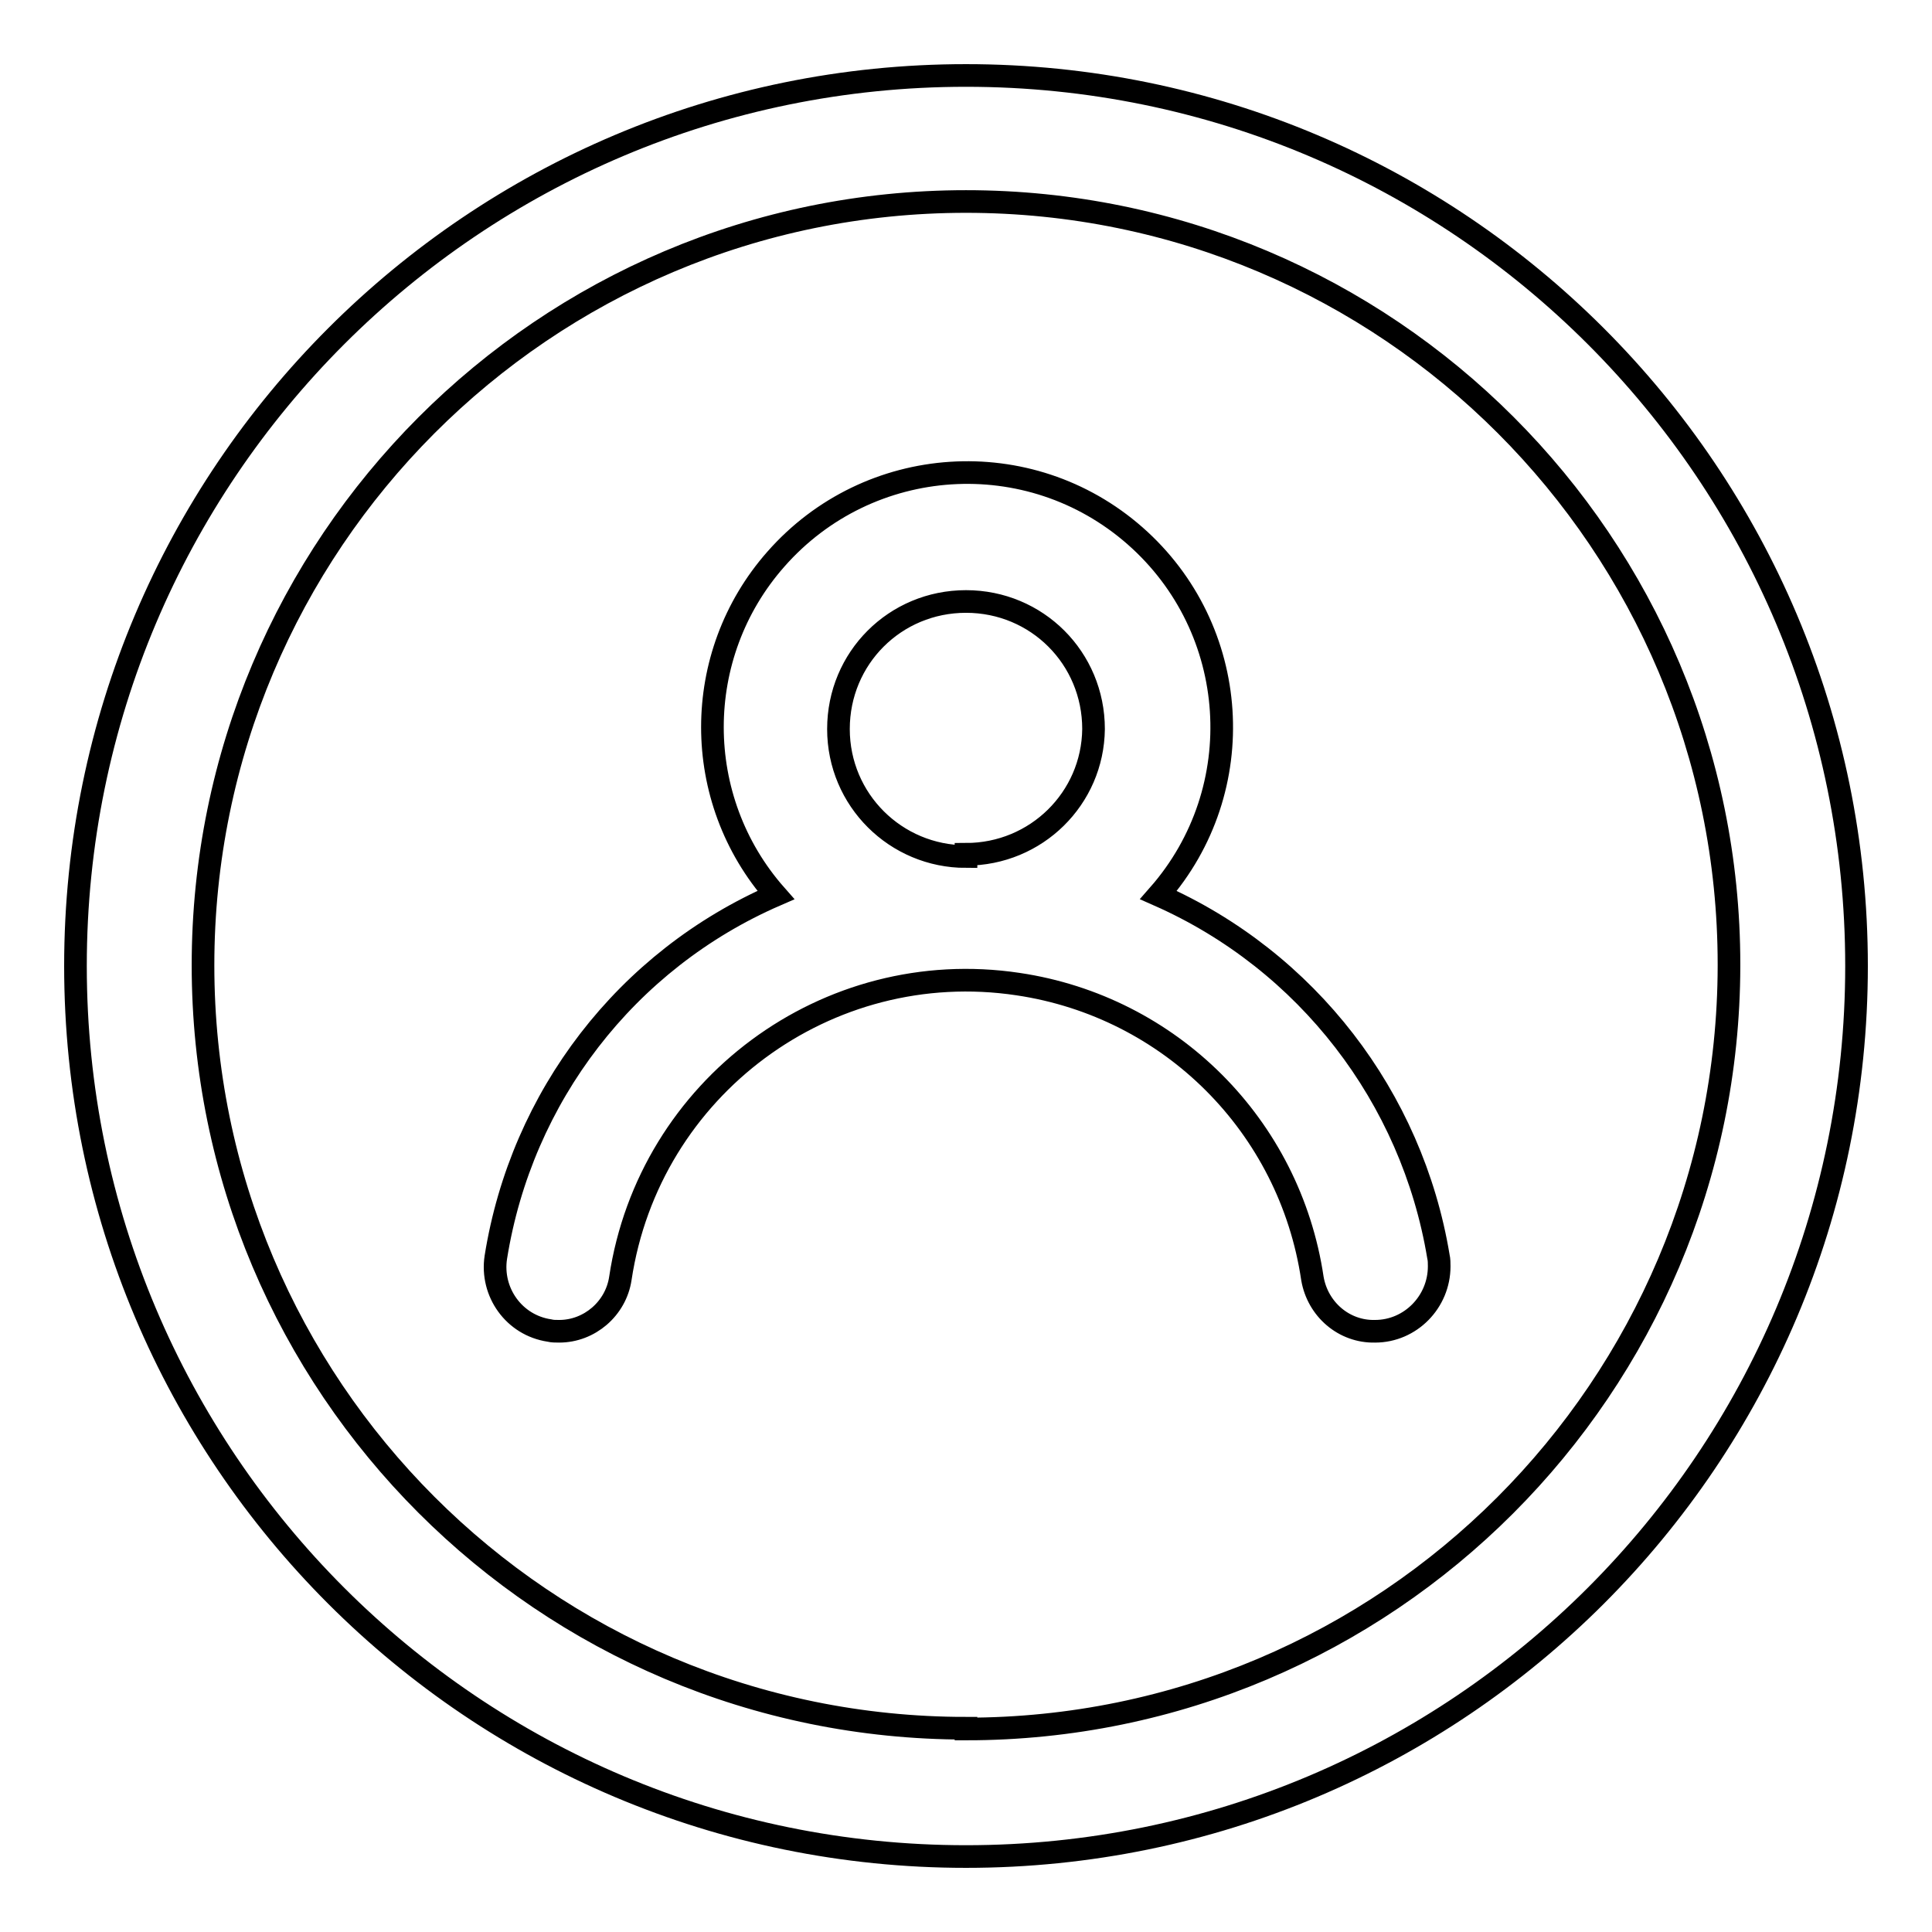 <?xml version="1.0" encoding="utf-8"?>
<!-- Svg Vector Icons : http://www.onlinewebfonts.com/icon -->
<!DOCTYPE svg PUBLIC "-//W3C//DTD SVG 1.1//EN" "http://www.w3.org/Graphics/SVG/1.1/DTD/svg11.dtd">
<svg version="1.1" xmlns="http://www.w3.org/2000/svg" xmlns:xlink="http://www.w3.org/1999/xlink" x="0px" y="0px" viewBox="0 0 256 256" enable-background="new 0 0 256 256" xml:space="preserve">
<g> <path stroke-width="3" fill-opacity="0" stroke="#000000"  d="M128,10C62.8,10,10,62.8,10,128c0,65.2,52.8,118,118,118c65.2,0,118-52.8,118-118l0,0 C246,62.8,193.2,10,128,10z M128,229c-55.9,0-101.1-45.3-101.1-101.1S72.1,26.7,128,26.7S229.1,72,229.1,127.8c0,0.1,0,0.1,0,0.2 c-0.1,55.8-45.3,101.1-101.1,101.1V229z M153.5,118.6c12.3-14,10.9-35.3-3.1-47.6c-14-12.3-35.3-10.9-47.6,3.1 c-11.2,12.7-11.2,31.8,0,44.5c-19.8,8.6-33.7,26.7-37.1,48c-0.7,4.6,2.4,9,7.1,9.7c0.4,0.1,0.8,0.1,1.3,0.1c4,0,7.5-3,8.1-7 c3.8-25.3,27.4-42.8,52.7-39c20.2,3,36,18.8,39,39c0.7,4.1,4.2,7.1,8.3,7c4.7,0,8.5-3.9,8.5-8.6c0-0.4,0-0.9-0.1-1.3 C187.1,145.4,173.2,127.3,153.5,118.6z M128,113.5c-9.3,0-16.9-7.5-16.9-16.9s7.5-16.9,16.9-16.9s16.9,7.5,16.9,16.9 c-0.1,9.2-7.6,16.6-16.9,16.6V113.5z"/></g>
</svg>